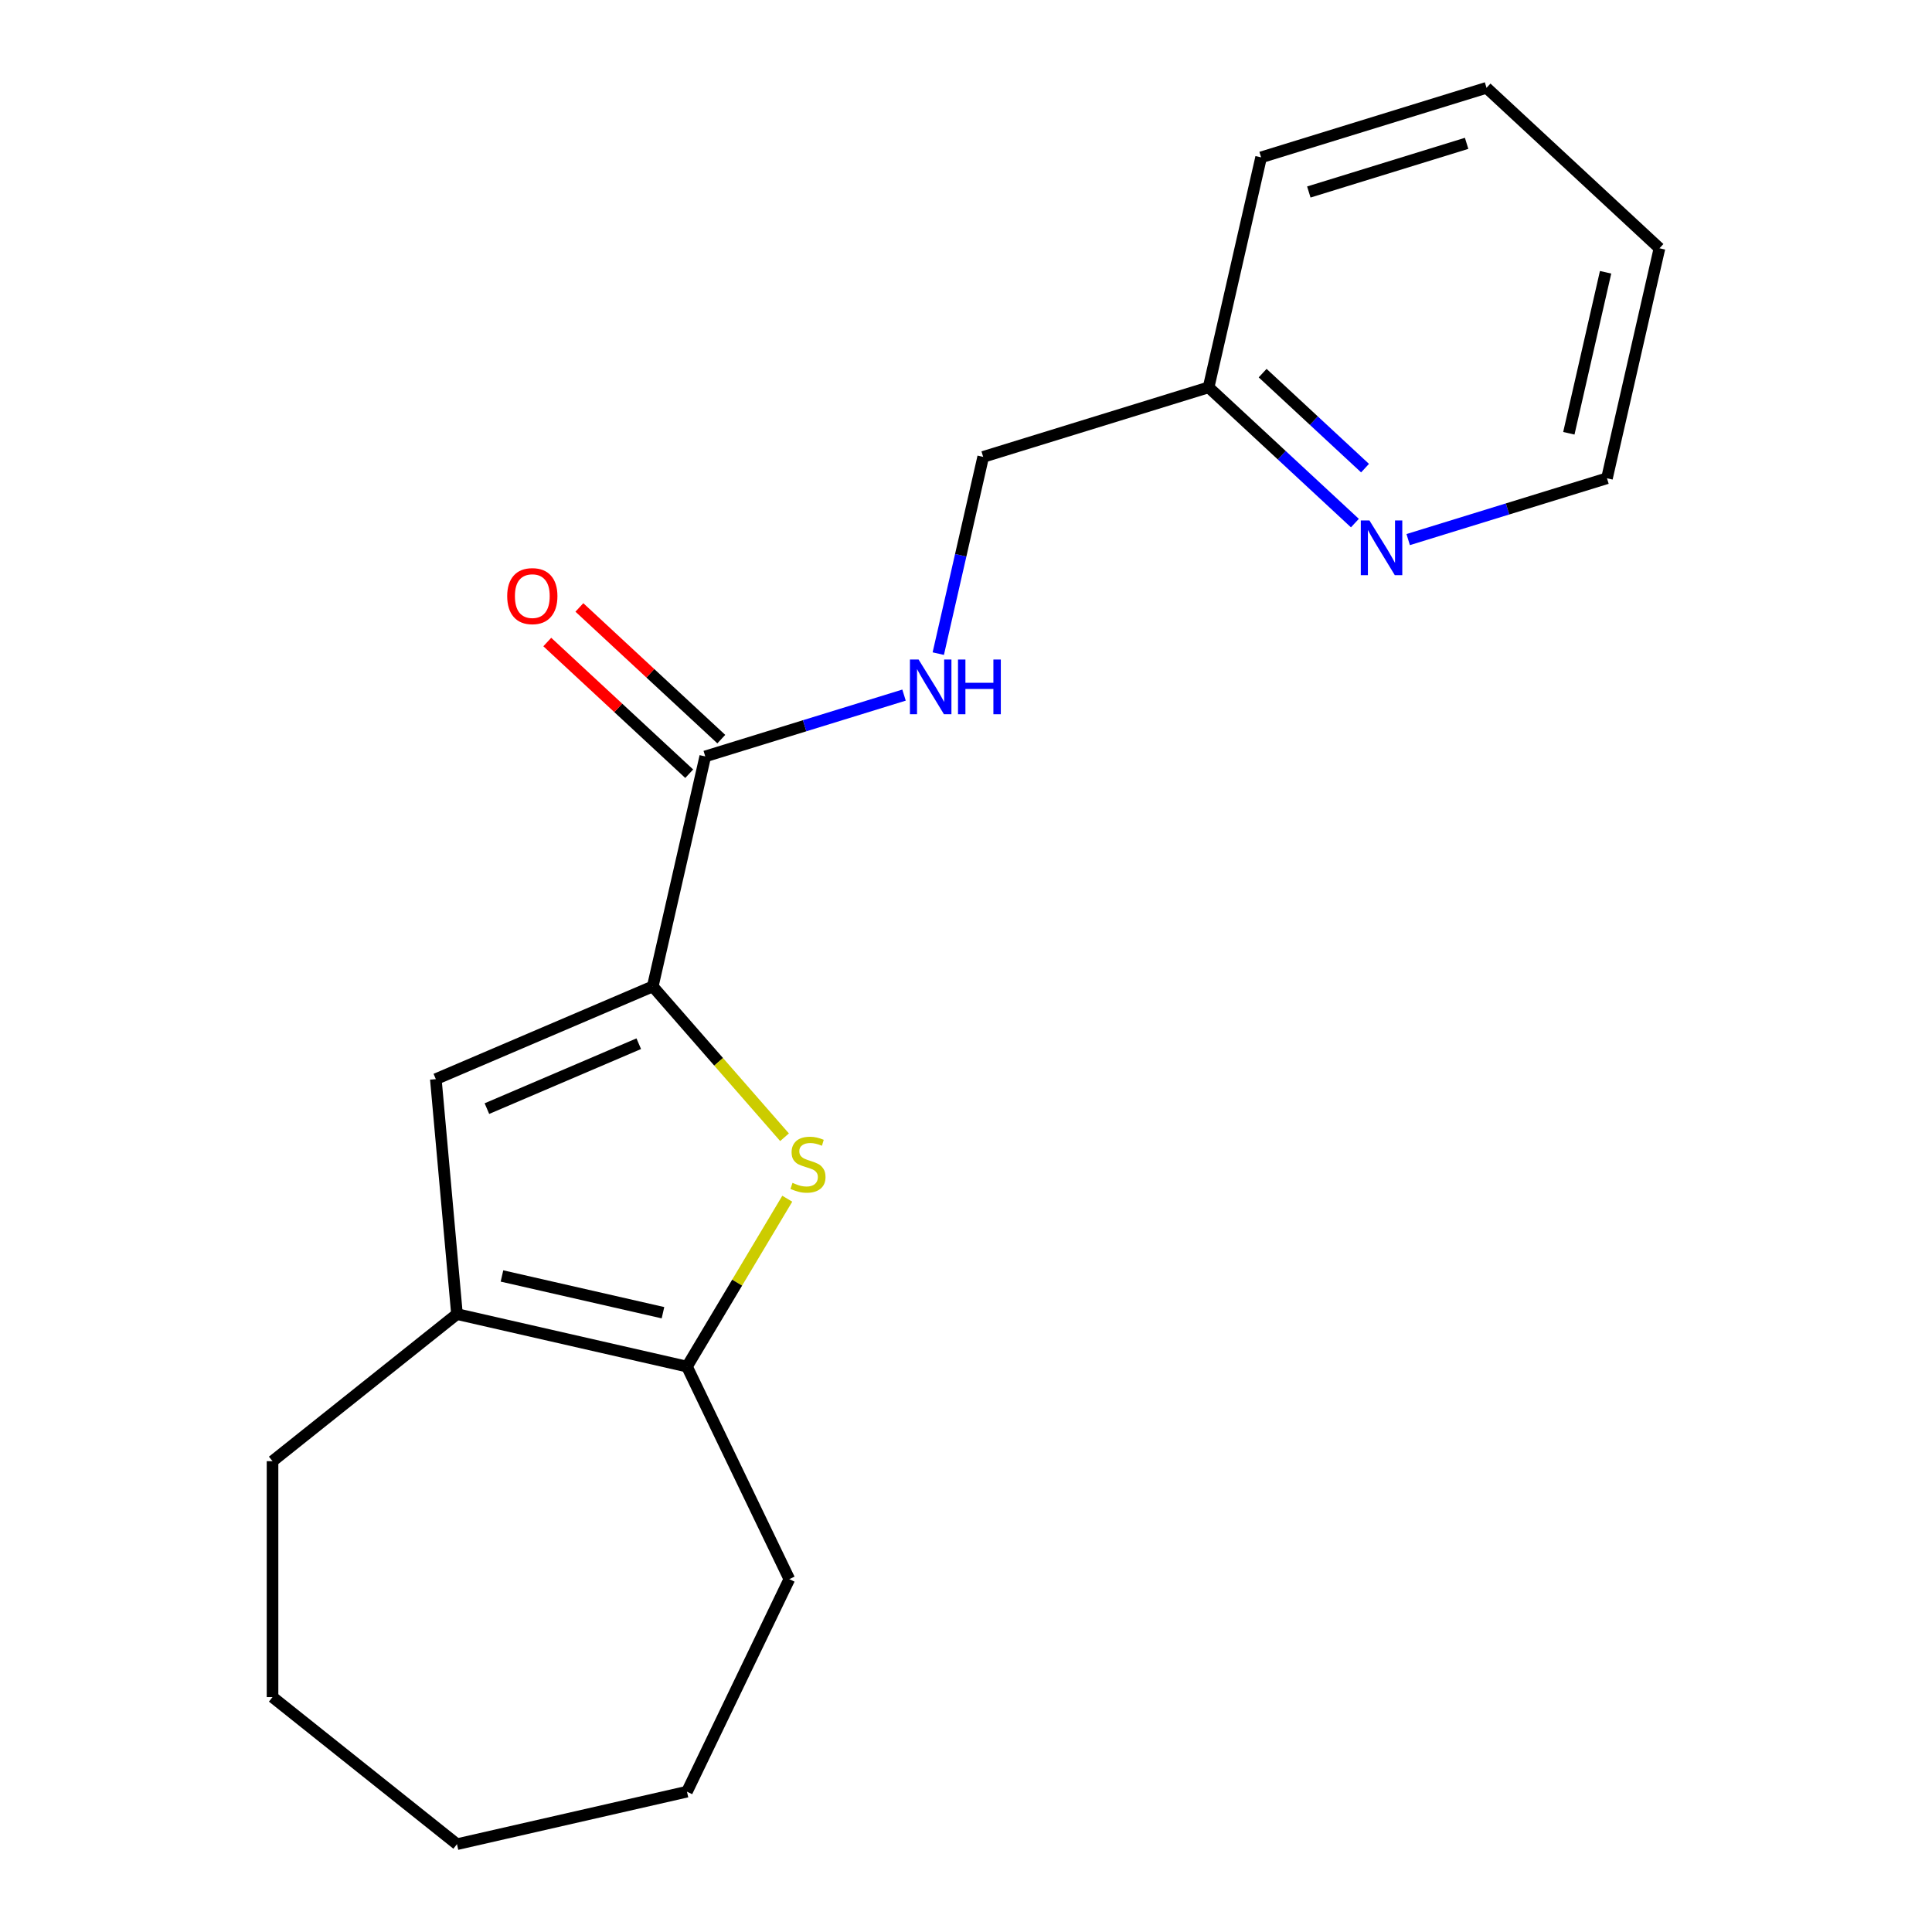 <?xml version='1.0' encoding='iso-8859-1'?>
<svg version='1.1' baseProfile='full'
              xmlns='http://www.w3.org/2000/svg'
                      xmlns:rdkit='http://www.rdkit.org/xml'
                      xmlns:xlink='http://www.w3.org/1999/xlink'
                  xml:space='preserve'
width='1000px' height='1000px' viewBox='0 0 1000 1000'>
<!-- END OF HEADER -->
<rect style='opacity:1.0;fill:#FFFFFF;stroke:none' width='1000' height='1000' x='0' y='0'> </rect>
<path class='bond-0' d='M 337.865,510.567 L 371.969,549.601' style='fill:none;fill-rule:evenodd;stroke:#000000;stroke-width:6px;stroke-linecap:butt;stroke-linejoin:miter;stroke-opacity:1' />
<path class='bond-0' d='M 371.969,549.601 L 406.072,588.635' style='fill:none;fill-rule:evenodd;stroke:#CCCC00;stroke-width:6px;stroke-linecap:butt;stroke-linejoin:miter;stroke-opacity:1' />
<path class='bond-1' d='M 337.865,510.567 L 225.584,558.558' style='fill:none;fill-rule:evenodd;stroke:#000000;stroke-width:6px;stroke-linecap:butt;stroke-linejoin:miter;stroke-opacity:1' />
<path class='bond-1' d='M 330.621,540.221 L 252.025,573.815' style='fill:none;fill-rule:evenodd;stroke:#000000;stroke-width:6px;stroke-linecap:butt;stroke-linejoin:miter;stroke-opacity:1' />
<path class='bond-4' d='M 337.865,510.567 L 365.037,391.521' style='fill:none;fill-rule:evenodd;stroke:#000000;stroke-width:6px;stroke-linecap:butt;stroke-linejoin:miter;stroke-opacity:1' />
<path class='bond-2' d='M 407.49,620.455 L 381.533,663.9' style='fill:none;fill-rule:evenodd;stroke:#CCCC00;stroke-width:6px;stroke-linecap:butt;stroke-linejoin:miter;stroke-opacity:1' />
<path class='bond-2' d='M 381.533,663.9 L 355.576,707.345' style='fill:none;fill-rule:evenodd;stroke:#000000;stroke-width:6px;stroke-linecap:butt;stroke-linejoin:miter;stroke-opacity:1' />
<path class='bond-3' d='M 225.584,558.558 L 236.53,680.173' style='fill:none;fill-rule:evenodd;stroke:#000000;stroke-width:6px;stroke-linecap:butt;stroke-linejoin:miter;stroke-opacity:1' />
<path class='bond-10' d='M 355.576,707.345 L 408.556,817.359' style='fill:none;fill-rule:evenodd;stroke:#000000;stroke-width:6px;stroke-linecap:butt;stroke-linejoin:miter;stroke-opacity:1' />
<path class='bond-19' d='M 355.576,707.345 L 236.53,680.173' style='fill:none;fill-rule:evenodd;stroke:#000000;stroke-width:6px;stroke-linecap:butt;stroke-linejoin:miter;stroke-opacity:1' />
<path class='bond-19' d='M 343.153,679.46 L 259.821,660.44' style='fill:none;fill-rule:evenodd;stroke:#000000;stroke-width:6px;stroke-linecap:butt;stroke-linejoin:miter;stroke-opacity:1' />
<path class='bond-11' d='M 236.53,680.173 L 141.063,756.306' style='fill:none;fill-rule:evenodd;stroke:#000000;stroke-width:6px;stroke-linecap:butt;stroke-linejoin:miter;stroke-opacity:1' />
<path class='bond-5' d='M 365.037,391.521 L 416.482,375.652' style='fill:none;fill-rule:evenodd;stroke:#000000;stroke-width:6px;stroke-linecap:butt;stroke-linejoin:miter;stroke-opacity:1' />
<path class='bond-5' d='M 416.482,375.652 L 467.926,359.784' style='fill:none;fill-rule:evenodd;stroke:#0000FF;stroke-width:6px;stroke-linecap:butt;stroke-linejoin:miter;stroke-opacity:1' />
<path class='bond-7' d='M 373.342,382.57 L 336.613,348.49' style='fill:none;fill-rule:evenodd;stroke:#000000;stroke-width:6px;stroke-linecap:butt;stroke-linejoin:miter;stroke-opacity:1' />
<path class='bond-7' d='M 336.613,348.49 L 299.884,314.411' style='fill:none;fill-rule:evenodd;stroke:#FF0000;stroke-width:6px;stroke-linecap:butt;stroke-linejoin:miter;stroke-opacity:1' />
<path class='bond-7' d='M 356.731,400.472 L 320.002,366.392' style='fill:none;fill-rule:evenodd;stroke:#000000;stroke-width:6px;stroke-linecap:butt;stroke-linejoin:miter;stroke-opacity:1' />
<path class='bond-7' d='M 320.002,366.392 L 283.273,332.313' style='fill:none;fill-rule:evenodd;stroke:#FF0000;stroke-width:6px;stroke-linecap:butt;stroke-linejoin:miter;stroke-opacity:1' />
<path class='bond-8' d='M 485.648,338.317 L 497.269,287.4' style='fill:none;fill-rule:evenodd;stroke:#0000FF;stroke-width:6px;stroke-linecap:butt;stroke-linejoin:miter;stroke-opacity:1' />
<path class='bond-8' d='M 497.269,287.4 L 508.89,236.484' style='fill:none;fill-rule:evenodd;stroke:#000000;stroke-width:6px;stroke-linecap:butt;stroke-linejoin:miter;stroke-opacity:1' />
<path class='bond-6' d='M 701.291,270.748 L 663.432,235.62' style='fill:none;fill-rule:evenodd;stroke:#0000FF;stroke-width:6px;stroke-linecap:butt;stroke-linejoin:miter;stroke-opacity:1' />
<path class='bond-6' d='M 663.432,235.62 L 625.573,200.492' style='fill:none;fill-rule:evenodd;stroke:#000000;stroke-width:6px;stroke-linecap:butt;stroke-linejoin:miter;stroke-opacity:1' />
<path class='bond-6' d='M 706.544,242.307 L 680.042,217.718' style='fill:none;fill-rule:evenodd;stroke:#0000FF;stroke-width:6px;stroke-linecap:butt;stroke-linejoin:miter;stroke-opacity:1' />
<path class='bond-6' d='M 680.042,217.718 L 653.541,193.128' style='fill:none;fill-rule:evenodd;stroke:#000000;stroke-width:6px;stroke-linecap:butt;stroke-linejoin:miter;stroke-opacity:1' />
<path class='bond-12' d='M 728.876,279.291 L 780.321,263.423' style='fill:none;fill-rule:evenodd;stroke:#0000FF;stroke-width:6px;stroke-linecap:butt;stroke-linejoin:miter;stroke-opacity:1' />
<path class='bond-12' d='M 780.321,263.423 L 831.766,247.554' style='fill:none;fill-rule:evenodd;stroke:#000000;stroke-width:6px;stroke-linecap:butt;stroke-linejoin:miter;stroke-opacity:1' />
<path class='bond-9' d='M 508.89,236.484 L 625.573,200.492' style='fill:none;fill-rule:evenodd;stroke:#000000;stroke-width:6px;stroke-linecap:butt;stroke-linejoin:miter;stroke-opacity:1' />
<path class='bond-13' d='M 625.573,200.492 L 652.744,81.446' style='fill:none;fill-rule:evenodd;stroke:#000000;stroke-width:6px;stroke-linecap:butt;stroke-linejoin:miter;stroke-opacity:1' />
<path class='bond-14' d='M 408.556,817.359 L 355.576,927.374' style='fill:none;fill-rule:evenodd;stroke:#000000;stroke-width:6px;stroke-linecap:butt;stroke-linejoin:miter;stroke-opacity:1' />
<path class='bond-15' d='M 141.063,756.306 L 141.063,878.413' style='fill:none;fill-rule:evenodd;stroke:#000000;stroke-width:6px;stroke-linecap:butt;stroke-linejoin:miter;stroke-opacity:1' />
<path class='bond-21' d='M 831.766,247.554 L 858.937,128.508' style='fill:none;fill-rule:evenodd;stroke:#000000;stroke-width:6px;stroke-linecap:butt;stroke-linejoin:miter;stroke-opacity:1' />
<path class='bond-21' d='M 812.032,224.263 L 831.052,140.931' style='fill:none;fill-rule:evenodd;stroke:#000000;stroke-width:6px;stroke-linecap:butt;stroke-linejoin:miter;stroke-opacity:1' />
<path class='bond-17' d='M 652.744,81.446 L 769.426,45.455' style='fill:none;fill-rule:evenodd;stroke:#000000;stroke-width:6px;stroke-linecap:butt;stroke-linejoin:miter;stroke-opacity:1' />
<path class='bond-17' d='M 677.445,99.384 L 759.122,74.19' style='fill:none;fill-rule:evenodd;stroke:#000000;stroke-width:6px;stroke-linecap:butt;stroke-linejoin:miter;stroke-opacity:1' />
<path class='bond-20' d='M 355.576,927.374 L 236.53,954.545' style='fill:none;fill-rule:evenodd;stroke:#000000;stroke-width:6px;stroke-linecap:butt;stroke-linejoin:miter;stroke-opacity:1' />
<path class='bond-18' d='M 141.063,878.413 L 236.53,954.545' style='fill:none;fill-rule:evenodd;stroke:#000000;stroke-width:6px;stroke-linecap:butt;stroke-linejoin:miter;stroke-opacity:1' />
<path class='bond-16' d='M 858.937,128.508 L 769.426,45.455' style='fill:none;fill-rule:evenodd;stroke:#000000;stroke-width:6px;stroke-linecap:butt;stroke-linejoin:miter;stroke-opacity:1' />
<path  class='atom-1' d='M 410.204 612.242
Q 410.524 612.362, 411.844 612.922
Q 413.164 613.482, 414.604 613.842
Q 416.084 614.162, 417.524 614.162
Q 420.204 614.162, 421.764 612.882
Q 423.324 611.562, 423.324 609.282
Q 423.324 607.722, 422.524 606.762
Q 421.764 605.802, 420.564 605.282
Q 419.364 604.762, 417.364 604.162
Q 414.844 603.402, 413.324 602.682
Q 411.844 601.962, 410.764 600.442
Q 409.724 598.922, 409.724 596.362
Q 409.724 592.802, 412.124 590.602
Q 414.564 588.402, 419.364 588.402
Q 422.644 588.402, 426.364 589.962
L 425.444 593.042
Q 422.044 591.642, 419.484 591.642
Q 416.724 591.642, 415.204 592.802
Q 413.684 593.922, 413.724 595.882
Q 413.724 597.402, 414.484 598.322
Q 415.284 599.242, 416.404 599.762
Q 417.564 600.282, 419.484 600.882
Q 422.044 601.682, 423.564 602.482
Q 425.084 603.282, 426.164 604.922
Q 427.284 606.522, 427.284 609.282
Q 427.284 613.202, 424.644 615.322
Q 422.044 617.402, 417.684 617.402
Q 415.164 617.402, 413.244 616.842
Q 411.364 616.322, 409.124 615.402
L 410.204 612.242
' fill='#CCCC00'/>
<path  class='atom-6' d='M 475.459 341.369
L 484.739 356.369
Q 485.659 357.849, 487.139 360.529
Q 488.619 363.209, 488.699 363.369
L 488.699 341.369
L 492.459 341.369
L 492.459 369.689
L 488.579 369.689
L 478.619 353.289
Q 477.459 351.369, 476.219 349.169
Q 475.019 346.969, 474.659 346.289
L 474.659 369.689
L 470.979 369.689
L 470.979 341.369
L 475.459 341.369
' fill='#0000FF'/>
<path  class='atom-6' d='M 495.859 341.369
L 499.699 341.369
L 499.699 353.409
L 514.179 353.409
L 514.179 341.369
L 518.019 341.369
L 518.019 369.689
L 514.179 369.689
L 514.179 356.609
L 499.699 356.609
L 499.699 369.689
L 495.859 369.689
L 495.859 341.369
' fill='#0000FF'/>
<path  class='atom-7' d='M 708.823 269.386
L 718.103 284.386
Q 719.023 285.866, 720.503 288.546
Q 721.983 291.226, 722.063 291.386
L 722.063 269.386
L 725.823 269.386
L 725.823 297.706
L 721.943 297.706
L 711.983 281.306
Q 710.823 279.386, 709.583 277.186
Q 708.383 274.986, 708.023 274.306
L 708.023 297.706
L 704.343 297.706
L 704.343 269.386
L 708.823 269.386
' fill='#0000FF'/>
<path  class='atom-8' d='M 262.526 308.547
Q 262.526 301.747, 265.886 297.947
Q 269.246 294.147, 275.526 294.147
Q 281.806 294.147, 285.166 297.947
Q 288.526 301.747, 288.526 308.547
Q 288.526 315.427, 285.126 319.347
Q 281.726 323.227, 275.526 323.227
Q 269.286 323.227, 265.886 319.347
Q 262.526 315.467, 262.526 308.547
M 275.526 320.027
Q 279.846 320.027, 282.166 317.147
Q 284.526 314.227, 284.526 308.547
Q 284.526 302.987, 282.166 300.187
Q 279.846 297.347, 275.526 297.347
Q 271.206 297.347, 268.846 300.147
Q 266.526 302.947, 266.526 308.547
Q 266.526 314.267, 268.846 317.147
Q 271.206 320.027, 275.526 320.027
' fill='#FF0000'/>
</svg>
